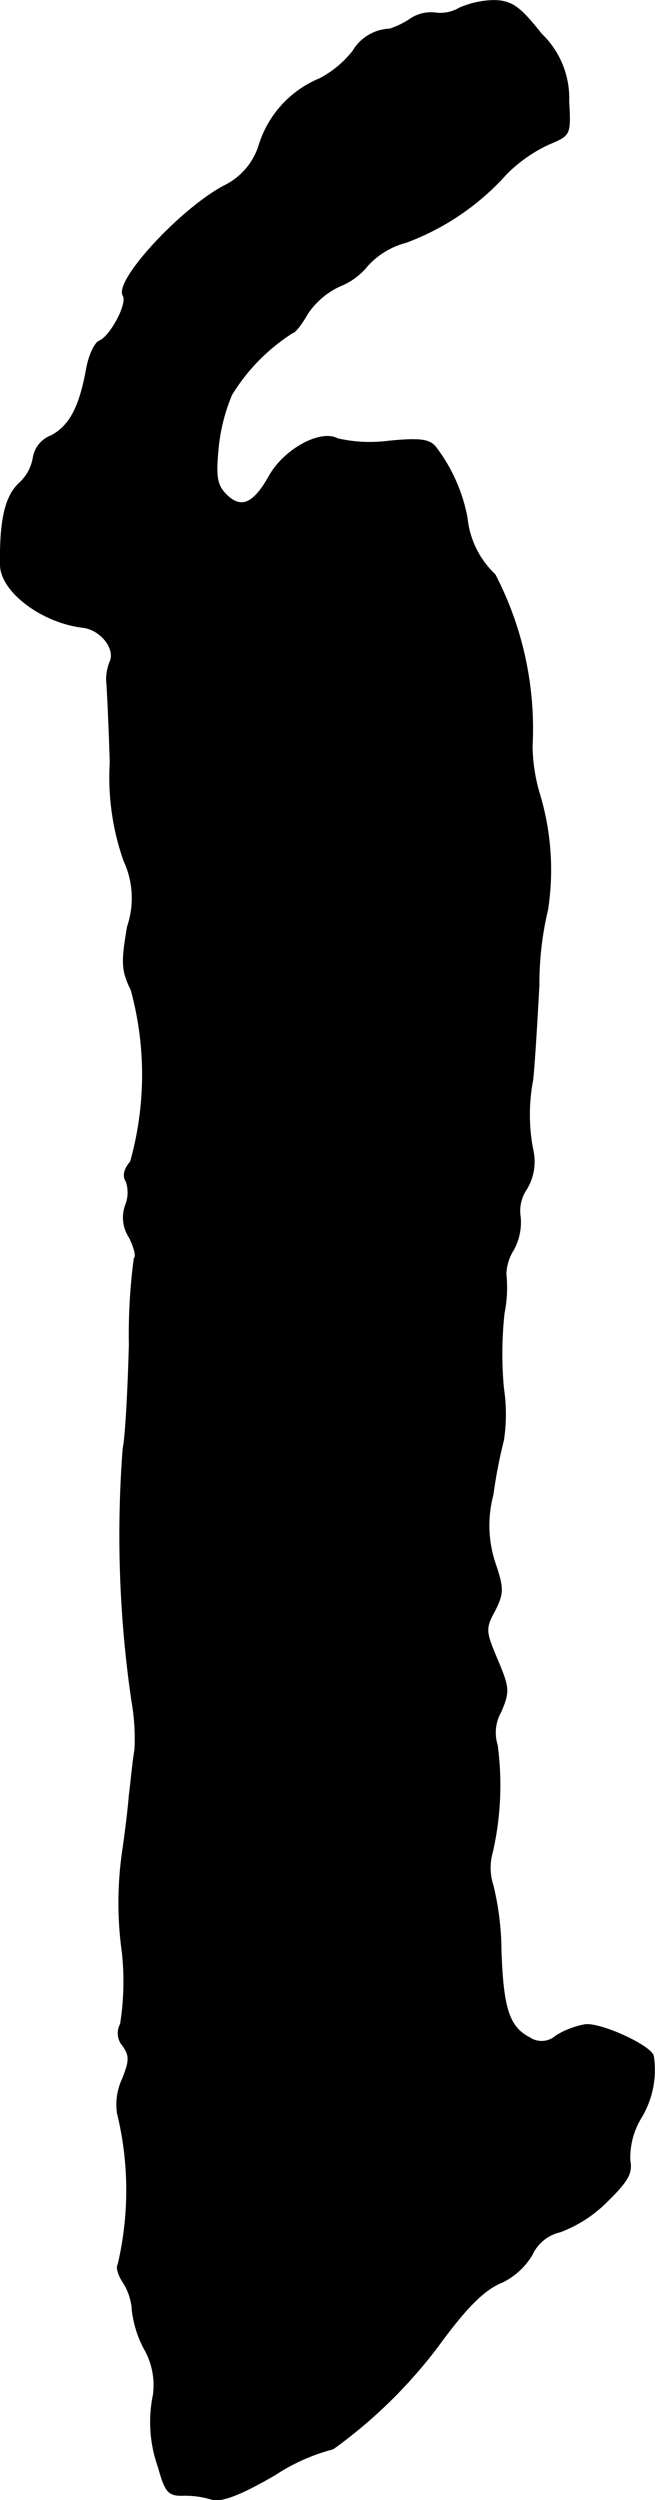 <?xml version="1.0" encoding="UTF-8"?>
<svg xmlns="http://www.w3.org/2000/svg"
     version="1.1"
     width="2.259mm"
     height="8.617mm"
     viewBox="0 0 6.404 24.427">
   <defs>
      <style type="text/css"><![CDATA[
      .a {
        stroke: #000;
        stroke-linecap: round;
        stroke-linejoin: round;
        stroke-width: 0.01px;
      }
    ]]></style>
   </defs>
   <path class="a"
         d="M4.494.078a.372.372,0,0,1-.242.048.36.36,0,0,0-.242.061.811.811,0,0,1-.2.097.436.436,0,0,0-.357.212,1.004,1.004,0,0,1-.327.273,1.031,1.031,0,0,0-.588.636A.66.66,0,0,1,2.204,1.81c-.418.212-1.09.933-.999,1.078.048.079-.127.4-.23.442-.048.018-.103.139-.127.267C.781,3.972.684,4.16.502,4.257a.277.277,0,0,0-.176.212.431.431,0,0,1-.139.254c-.133.127-.188.351-.182.793,0,.26.4.563.8.612.176.018.327.206.273.333a.486.486,0,0,0-.036.182c.006.048.024.412.036.806a2.455,2.455,0,0,0,.133.957.867.867,0,0,1,.036.648c-.061.357-.055.43.036.618a3.14,3.14,0,0,1-.006,1.678c-.061.073-.079.139-.042.194a.336.336,0,0,1-.006.23.35.35,0,0,0,.036.315c.048.097.073.188.048.206a5.595,5.595,0,0,0-.048.842c-.012.442-.036.902-.061,1.018a11.185,11.185,0,0,0,.085,2.459,2.09,2.09,0,0,1,.03.485c-.018.097-.036.297-.055.448-.012.151-.042.382-.061.515a3.504,3.504,0,0,0-.006,1.018,2.677,2.677,0,0,1-.018.697.185.185,0,0,0,.024.212c.067.097.067.145-.006.327a.584.584,0,0,0-.048.333,3.171,3.171,0,0,1,.006,1.478c-.018.024,0,.097.048.17a.563.563,0,0,1,.091.279,1.06,1.06,0,0,0,.115.369.712.712,0,0,1,.091.454,1.31,1.31,0,0,0,.048.703c.067.242.097.279.23.279a.875.875,0,0,1,.285.036c.097.03.267-.03.624-.236a1.901,1.901,0,0,1,.569-.254,4.774,4.774,0,0,0,1.018-.993c.279-.382.454-.563.636-.636a.69.69,0,0,0,.291-.267.399.399,0,0,1,.273-.224,1.269,1.269,0,0,0,.448-.285c.212-.206.26-.285.236-.412a.749.749,0,0,1,.109-.418.901.901,0,0,0,.121-.6c-.012-.097-.509-.327-.666-.309a.817.817,0,0,0-.285.109.211.211,0,0,1-.26.018c-.2-.103-.26-.285-.279-.854a2.759,2.759,0,0,0-.079-.636.552.552,0,0,1-.006-.321,2.94,2.94,0,0,0,.048-1.048.412.412,0,0,1,.036-.327c.085-.2.079-.236-.036-.509s-.121-.303-.024-.478c.085-.17.085-.218.006-.454a1.167,1.167,0,0,1-.024-.678,4.882,4.882,0,0,1,.103-.533,1.695,1.695,0,0,0,0-.509,3.677,3.677,0,0,1,.006-.733,1.267,1.267,0,0,0,.018-.382.47.47,0,0,1,.073-.236.558.558,0,0,0,.067-.321.379.379,0,0,1,.061-.273.516.516,0,0,0,.061-.388,1.799,1.799,0,0,1,0-.678c.018-.17.042-.581.061-.927a3.112,3.112,0,0,1,.085-.739,2.564,2.564,0,0,0-.085-1.145,1.722,1.722,0,0,1-.067-.448A3.265,3.265,0,0,0,4.839,5.614a.884.884,0,0,1-.273-.557A1.639,1.639,0,0,0,4.257,4.366c-.061-.073-.157-.085-.46-.055a1.415,1.415,0,0,1-.497-.024c-.164-.091-.521.103-.666.363-.157.279-.279.327-.424.182-.091-.091-.103-.176-.079-.436a1.8,1.8,0,0,1,.133-.539,1.88,1.88,0,0,1,.594-.606c.024,0,.091-.085.145-.182a.766.766,0,0,1,.315-.273.665.665,0,0,0,.279-.206.781.781,0,0,1,.376-.224A2.47,2.47,0,0,0,4.954,1.695a1.457,1.457,0,0,1,.406-.285c.218-.091.218-.091.2-.424A.867.867,0,0,0,5.293.332C5.087.072,5.008.011,4.839.005A.877.877,0,0,0,4.494.078Z"/>
</svg>
